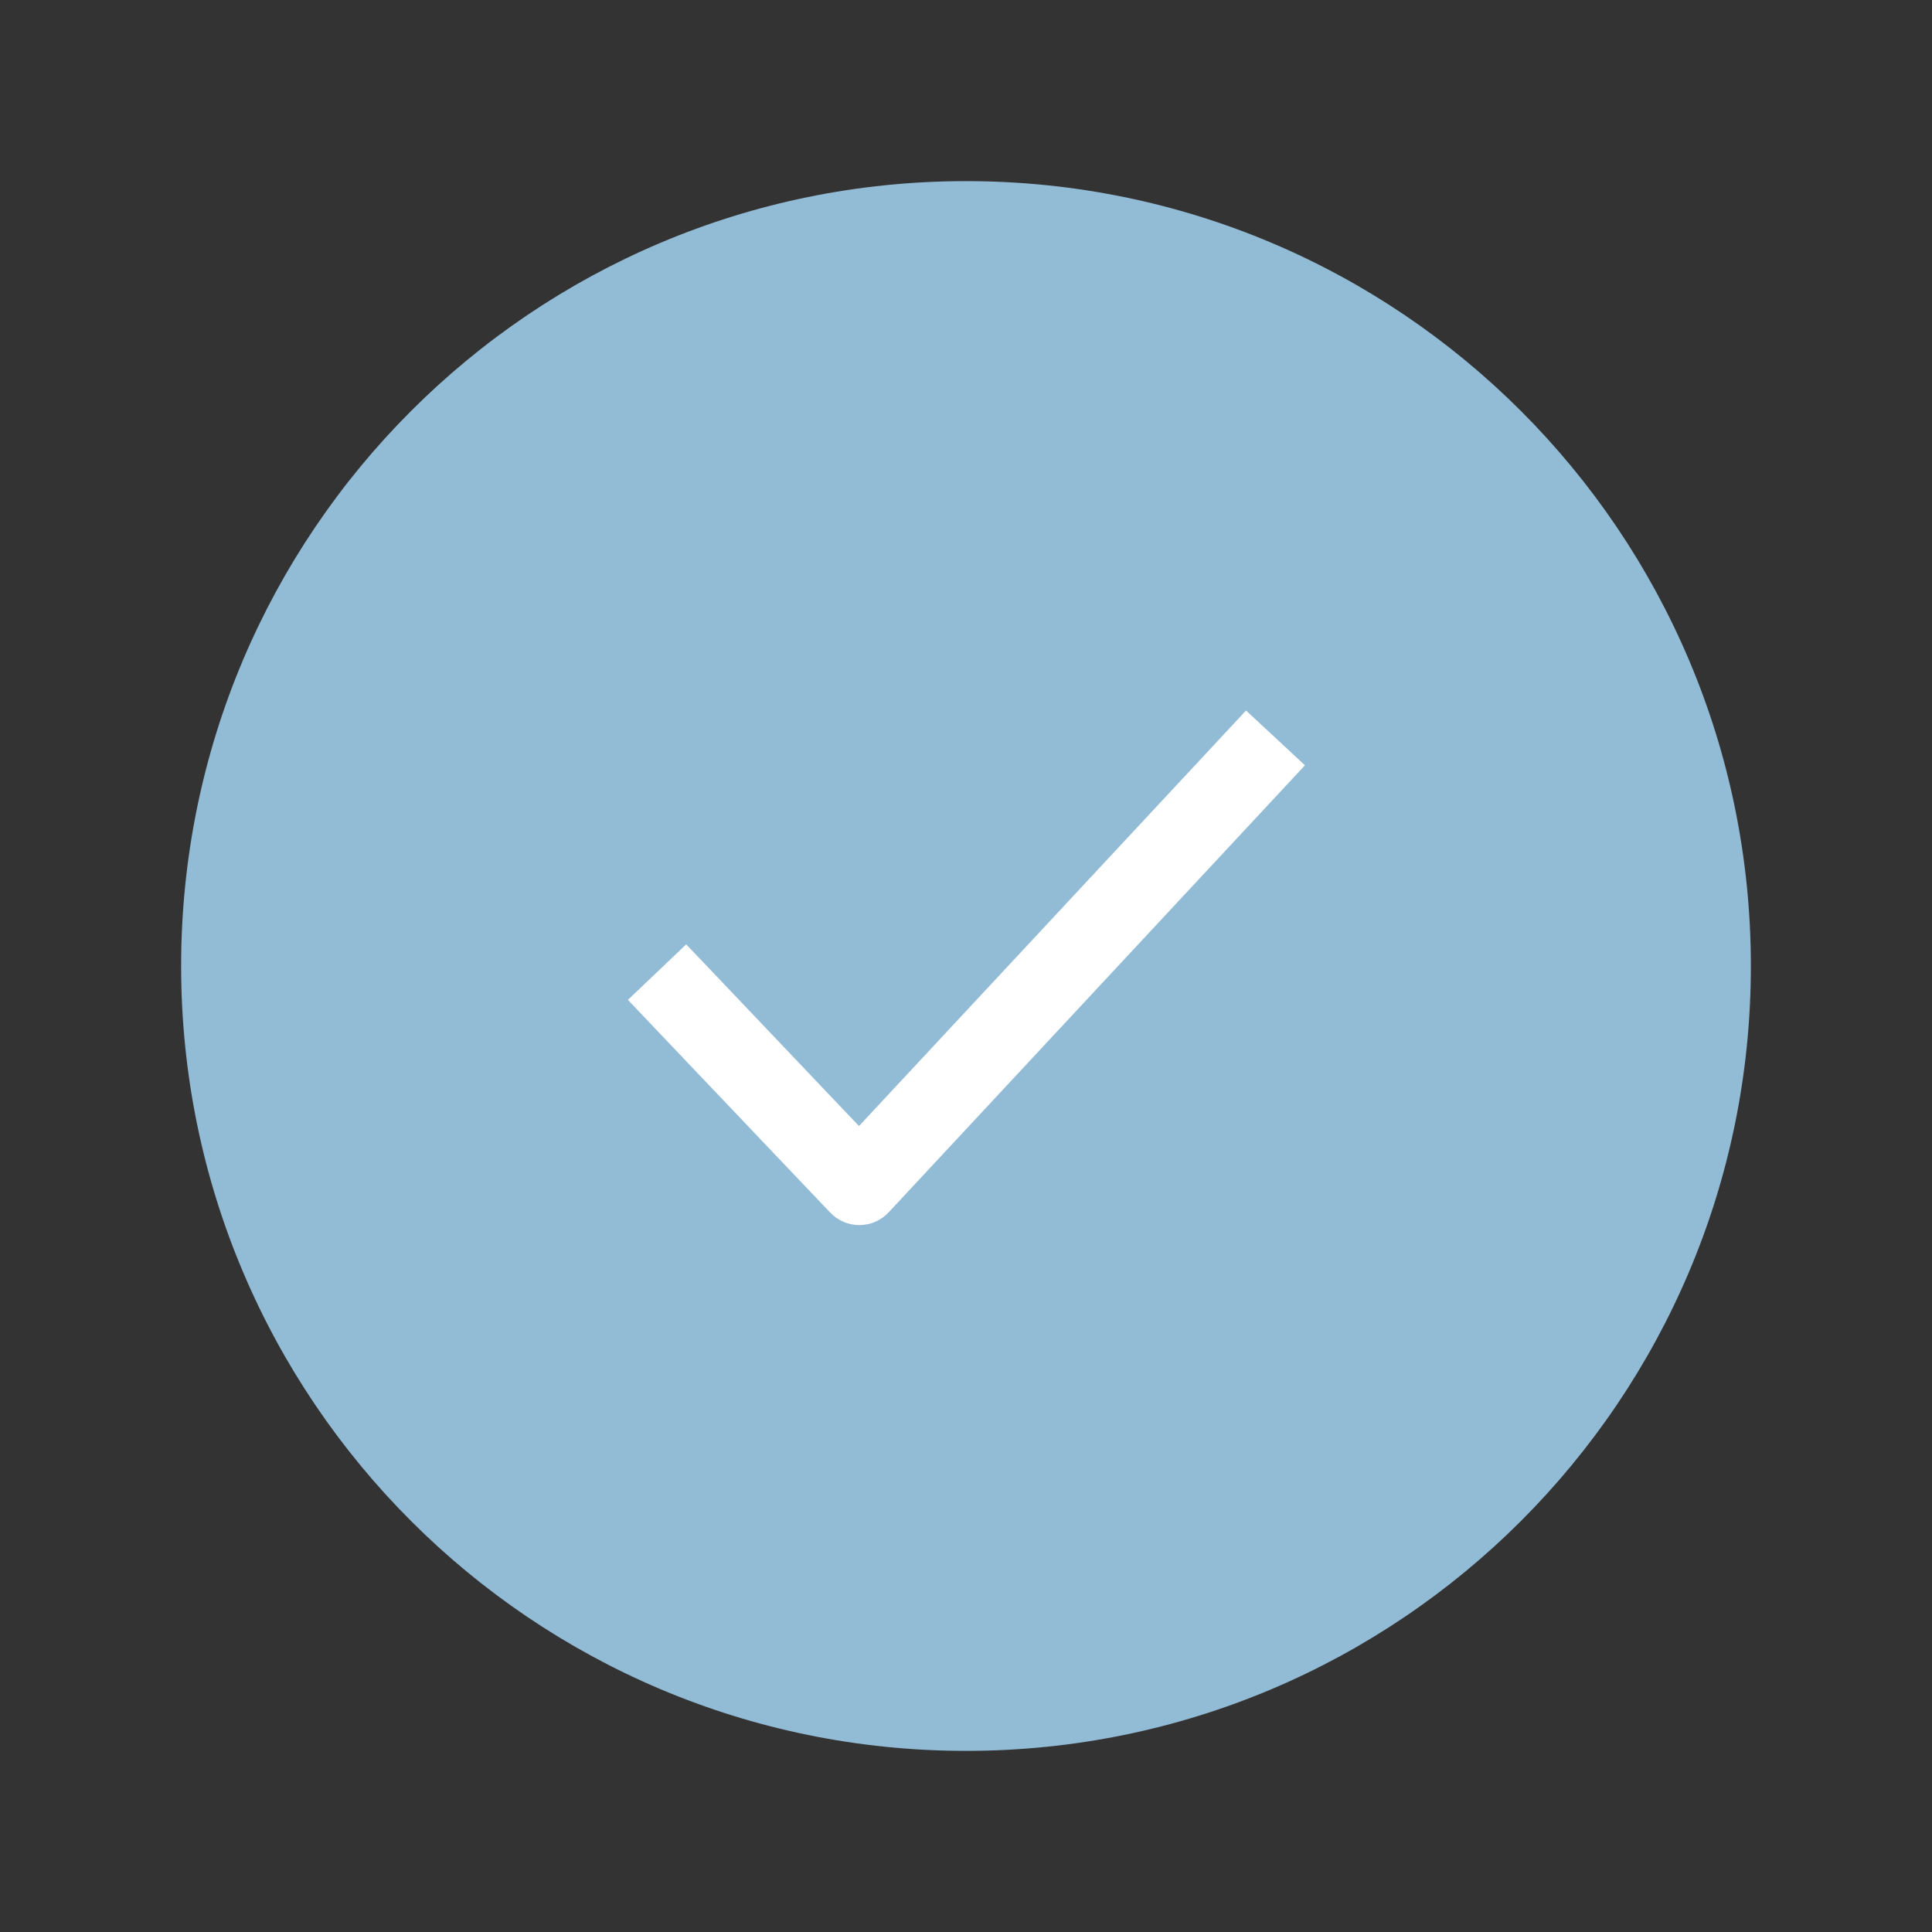 <svg width="36" height="36" viewBox="0 0 36 36" fill="none" xmlns="http://www.w3.org/2000/svg">
<rect x="0" y="0" width="36" height="36" fill="#333333" stroke="none"/>
<path d="M32.625 18C32.625 26.077 26.077 32.625 18 32.625C9.923 32.625 3.375 26.077 3.375 18C3.375 9.923 9.923 3.375 18 3.375C26.077 3.375 32.625 9.923 32.625 18Z" fill="#92BBD6"/>
<path d="M24.316 14.26L23.805 14.809L16.561 22.588C16.42 22.74 16.223 22.827 16.016 22.828C15.809 22.829 15.611 22.744 15.469 22.594L12.216 19.174L11.7 18.631L12.786 17.597L13.304 18.14L16.006 20.982L22.707 13.788L23.218 13.239L24.316 14.26Z" fill="white"/>
</svg>
